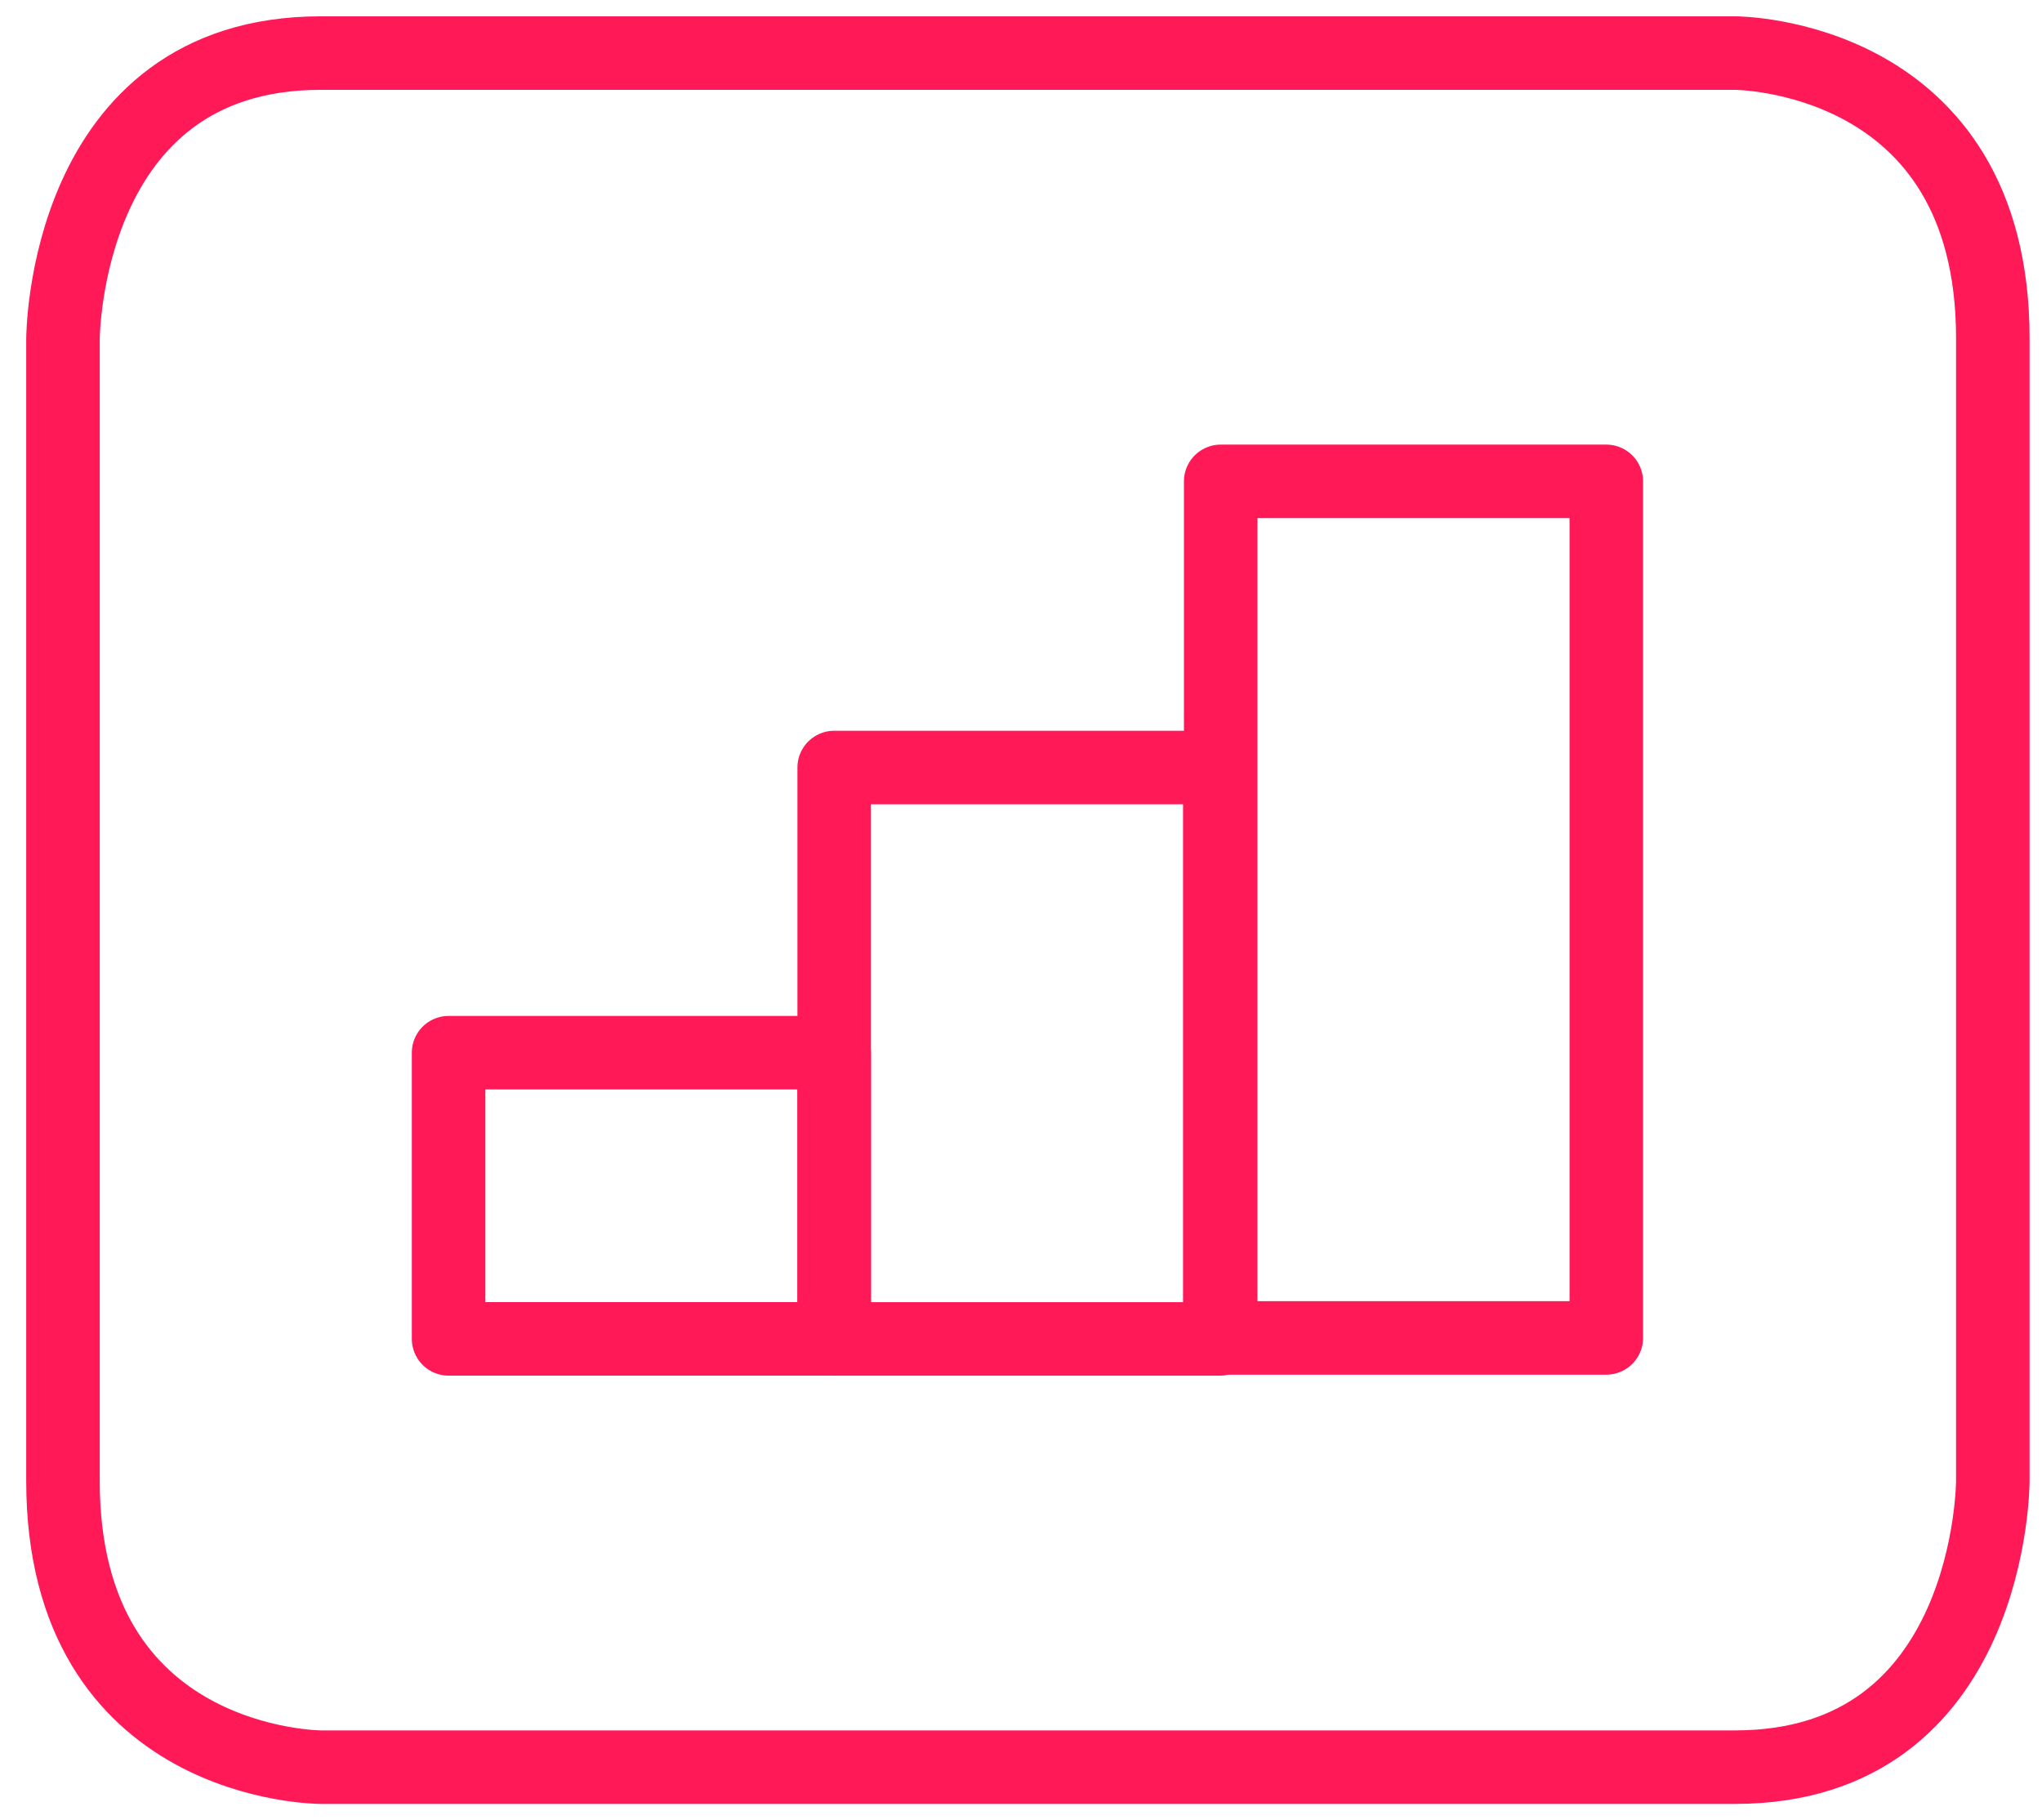<?xml version="1.0" encoding="UTF-8"?>
<svg id="Layer_1" xmlns="http://www.w3.org/2000/svg" version="1.1" viewBox="0 0 83.331 74.274">
  <!-- Generator: Adobe Illustrator 29.4.0, SVG Export Plug-In . SVG Version: 2.1.0 Build 152)  -->
  <defs>
    <style>
      .st0 {
        fill: none;
        stroke: #ff1957;
        stroke-linecap: round;
        stroke-linejoin: round;
        stroke-width: 3px;
      }
    </style>
  </defs>
  <path class="st0" d="M13.085,2.166h57.724s10.515,0,10.515,11.637v46.628s0,11.677-10.515,11.677H13.085s-10.515,0-10.515-11.677V13.844S2.57,2.166,13.085,2.166Z"/>
  <path class="st0" d="M49.815,19.642h15.736v34.951h-15.736V19.642Z"/>
  <path class="st0" d="M34.042,31.319h15.736v23.314h-15.736v-23.314Z"/>
  <path class="st0" d="M18.306,42.955h15.736v11.677h-15.736v-11.677Z"/>
</svg>